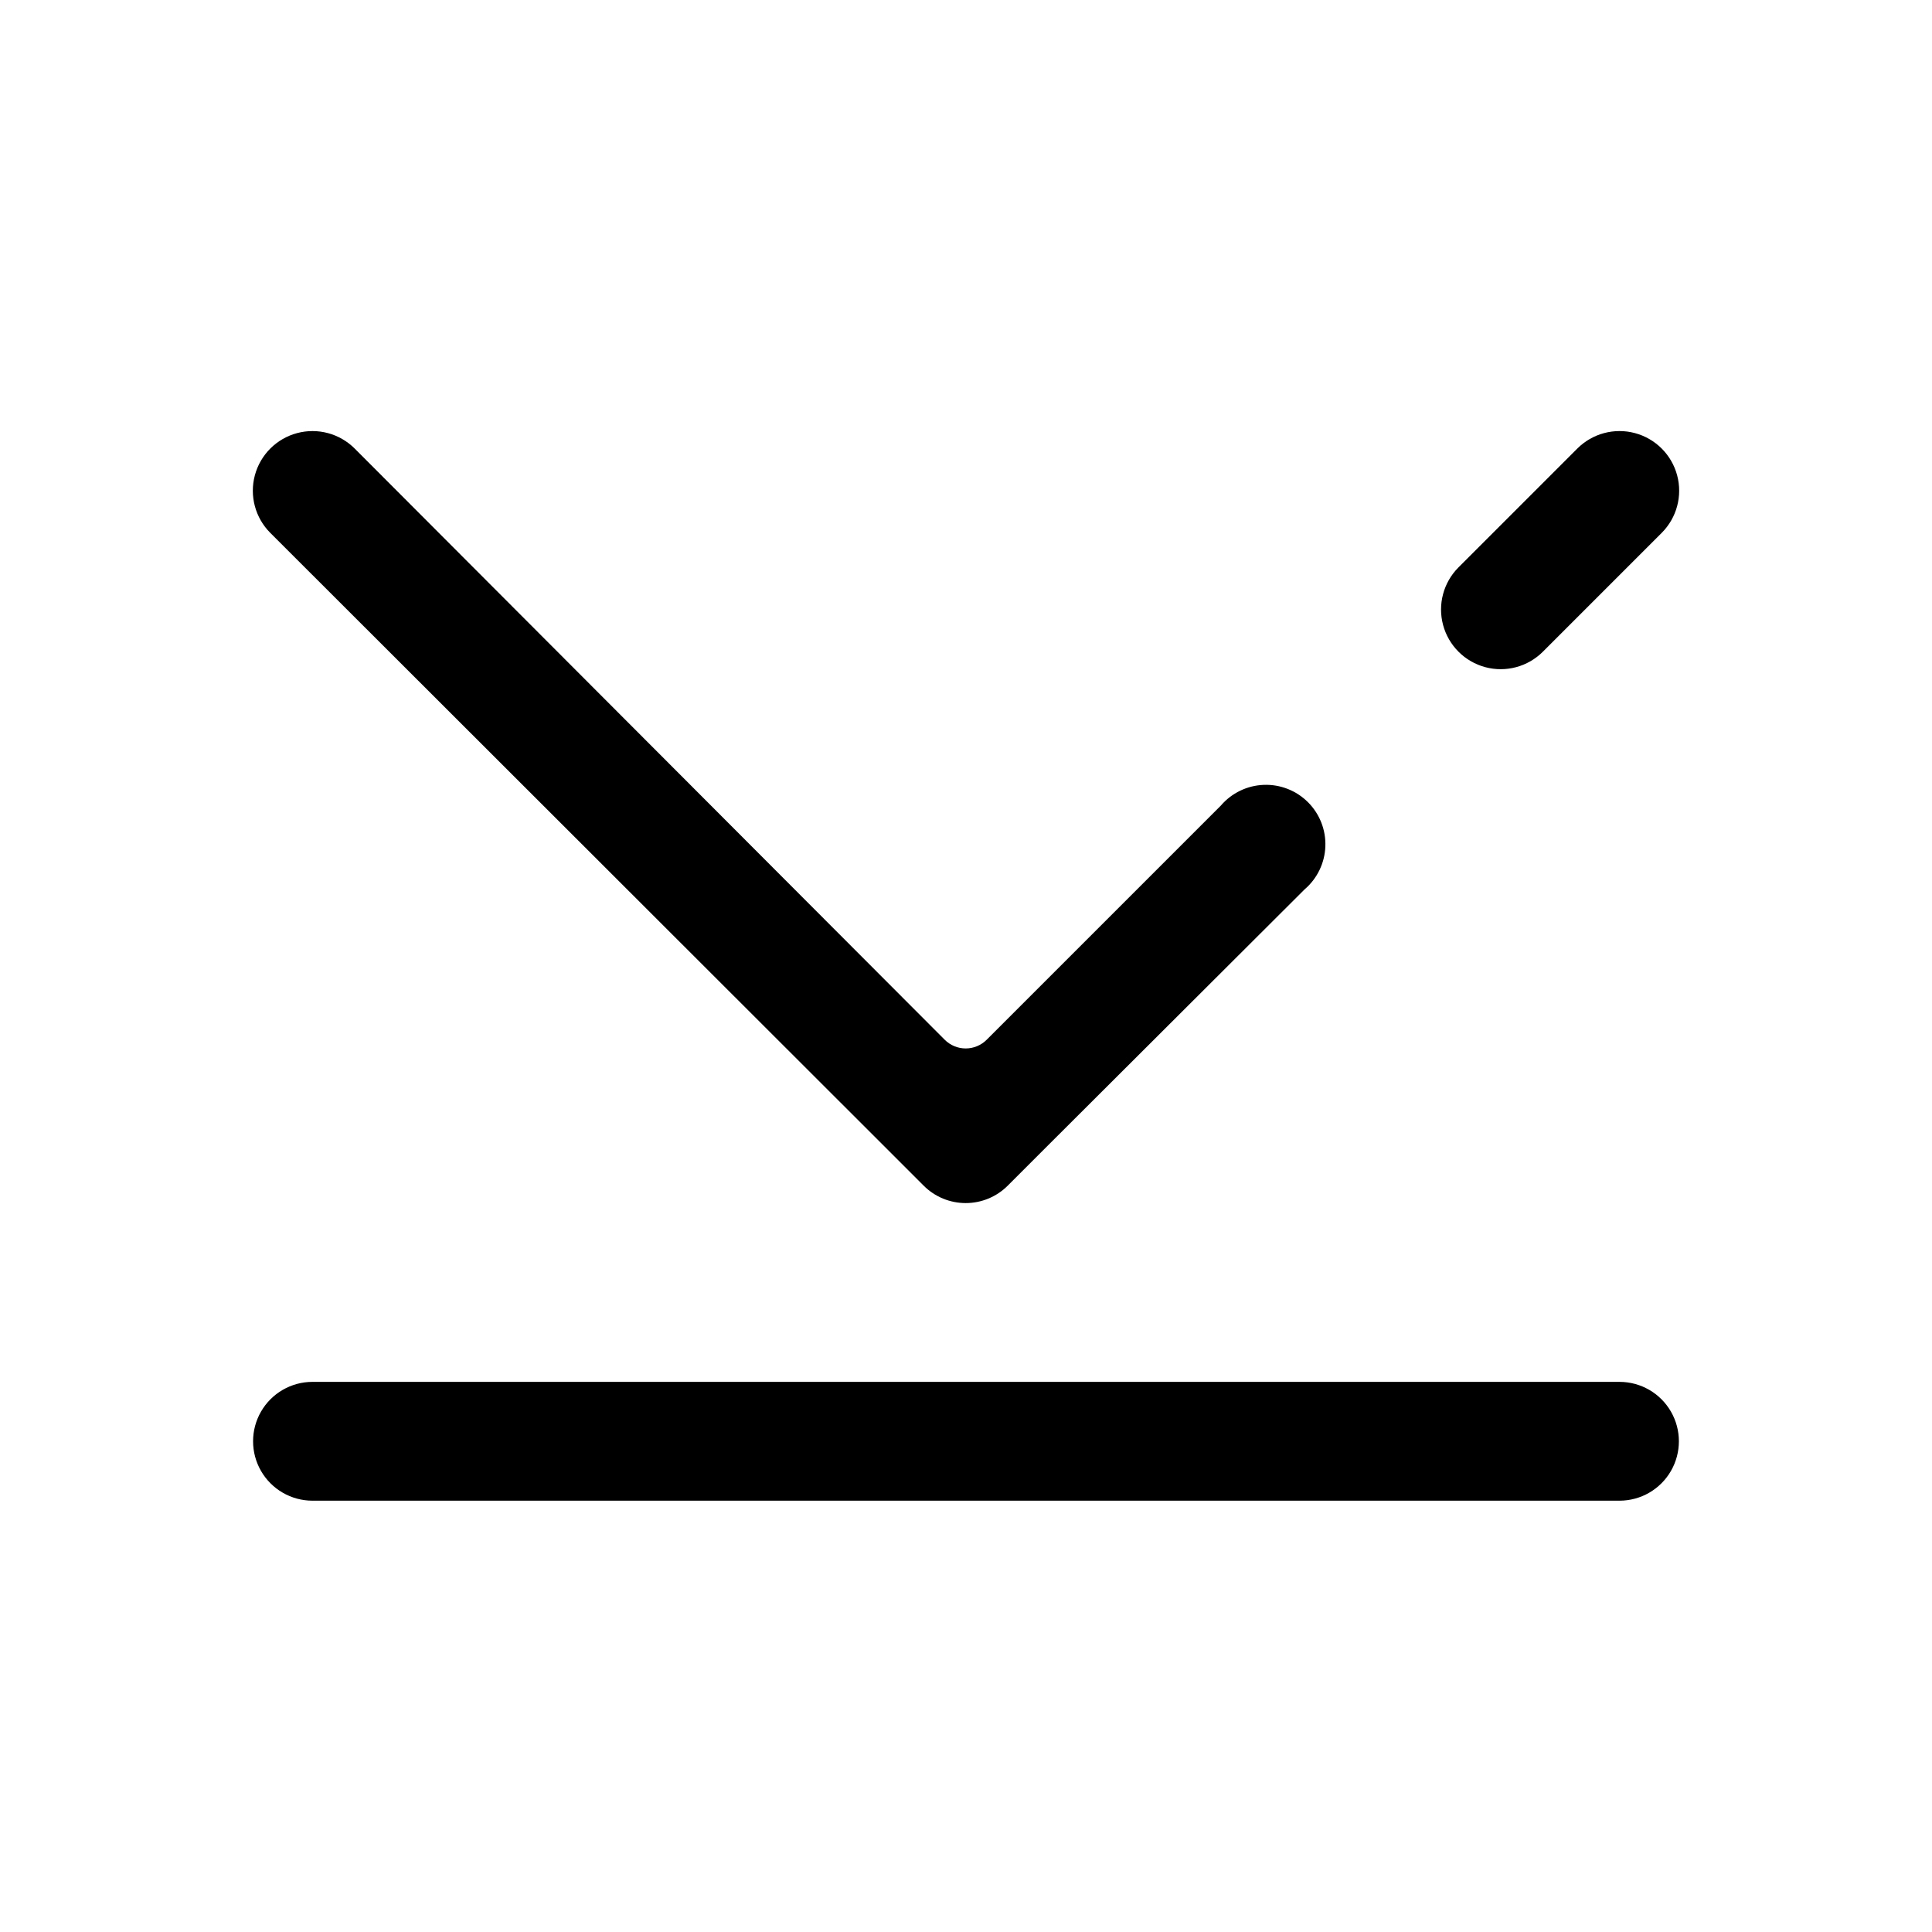 <?xml version="1.0" encoding="UTF-8"?>
<!-- The Best Svg Icon site in the world: iconSvg.co, Visit us! https://iconsvg.co -->
<svg fill="#000000" width="800px" height="800px" version="1.1" viewBox="144 144 512 512" xmlns="http://www.w3.org/2000/svg">
 <g>
  <path d="m377.8 447.23 11.02 11.02c2.949 2.934 6.941 4.578 11.098 4.578 4.16 0 8.152-1.645 11.102-4.578l11.02-11.02 67.699-67.543c3.332-2.852 5.324-6.965 5.492-11.348 0.172-4.387-1.496-8.641-4.598-11.742-3.102-3.102-7.359-4.769-11.742-4.598-4.383 0.168-8.496 2.156-11.352 5.488l-62.031 62.031c-1.477 1.492-3.488 2.332-5.59 2.332-2.098 0-4.109-0.84-5.586-2.332l-156.34-156.65c-3.992-3.992-9.812-5.551-15.27-4.09-5.457 1.461-9.715 5.723-11.18 11.176-1.461 5.457 0.098 11.277 4.094 15.27z"/>
  <path d="m552.88 316.71 31.488-31.488h-0.004c3.996-3.992 5.555-9.812 4.094-15.27-1.461-5.453-5.723-9.715-11.18-11.176-5.453-1.461-11.273 0.098-15.27 4.09l-31.488 31.488c-3.992 3.992-5.551 9.816-4.09 15.27 1.461 5.457 5.723 9.719 11.176 11.18 5.457 1.461 11.277-0.098 15.273-4.094z"/>
  <path d="m573.18 510.21h-346.37c-5.625 0-10.82 3-13.633 7.871s-2.812 10.875 0 15.746c2.812 4.871 8.008 7.871 13.633 7.871h346.37c5.625 0 10.82-3 13.633-7.871 2.812-4.871 2.812-10.875 0-15.746s-8.008-7.871-13.633-7.871z"/>
 </g>
</svg>